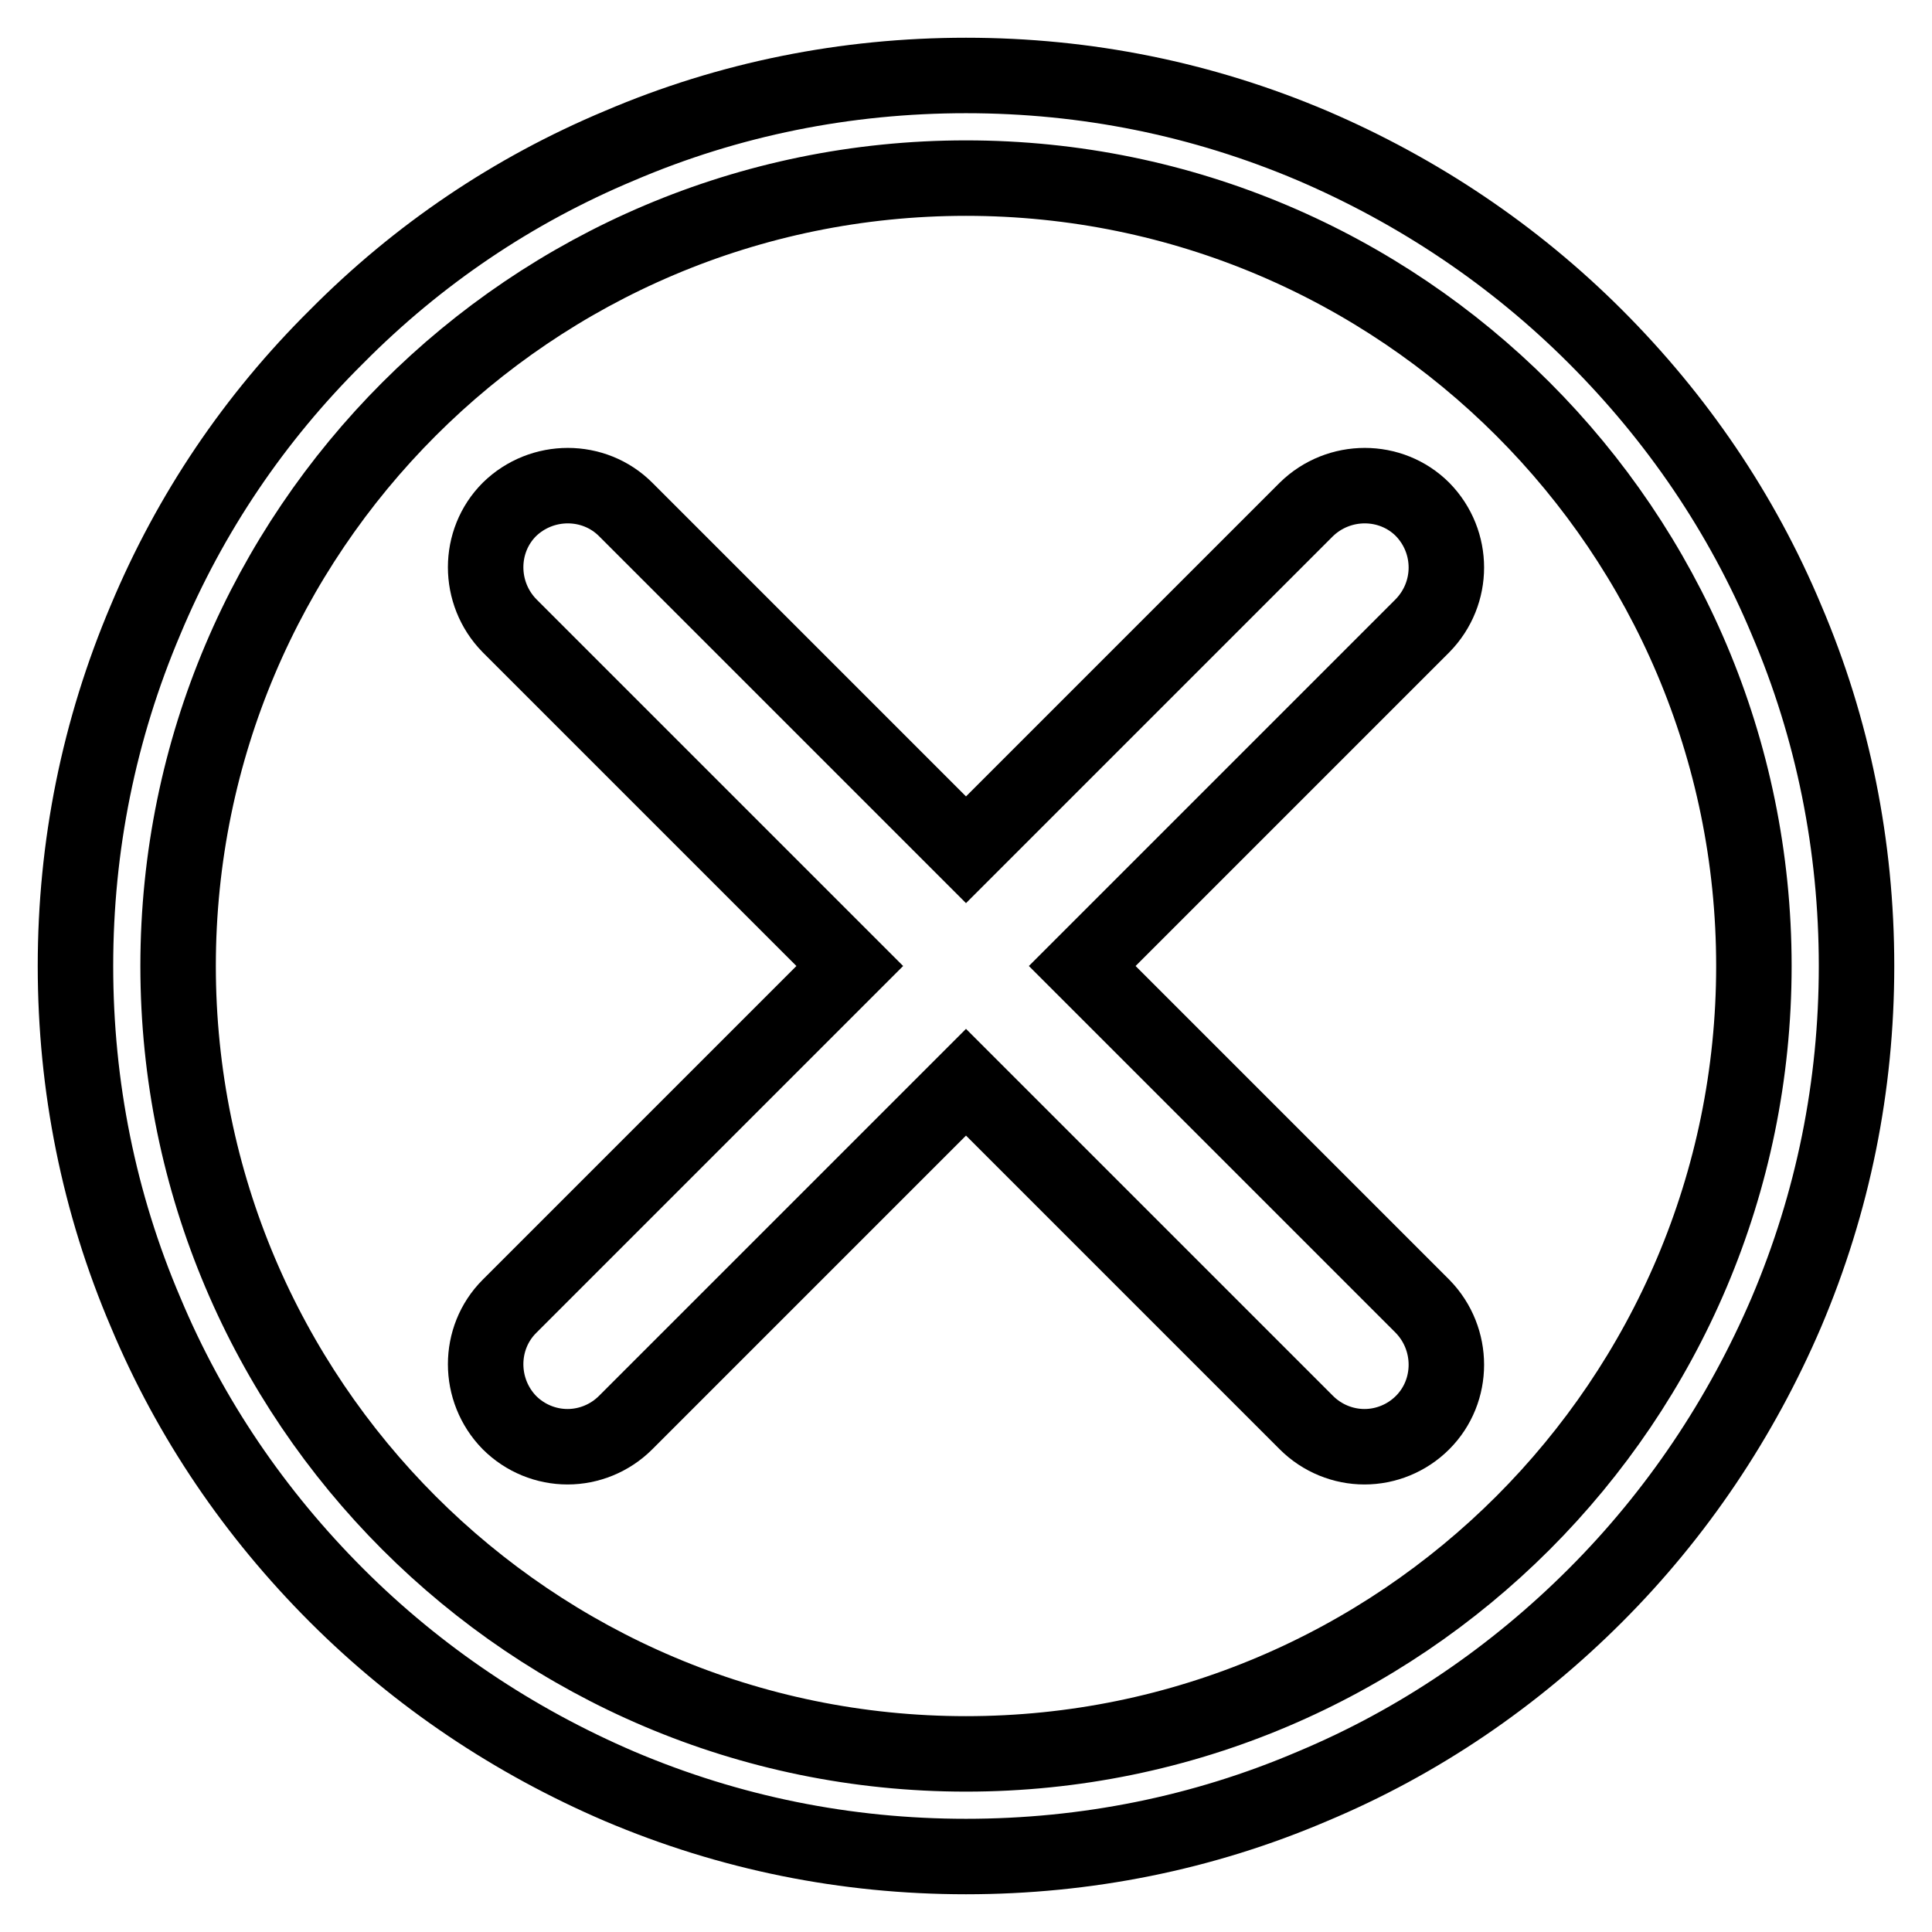 <?xml version="1.0" encoding="utf-8"?>
<!-- Svg Vector Icons : http://www.onlinewebfonts.com/icon -->
<!DOCTYPE svg PUBLIC "-//W3C//DTD SVG 1.1//EN" "http://www.w3.org/Graphics/SVG/1.1/DTD/svg11.dtd">
<svg version="1.1" xmlns="http://www.w3.org/2000/svg" xmlns:xlink="http://www.w3.org/1999/xlink" x="0px" y="0px" viewBox="0 0 256 256" enable-background="new 0 0 256 256" xml:space="preserve">
<g> <path stroke-width="10" fill-opacity="0" stroke="#000000"  d="M236.7,82.1c-5.9-14.1-14.5-26.7-25.3-37.5c-10.8-10.8-23.5-19.3-37.5-25.3c-14.6-6.2-30-9.3-45.9-9.3 c-15.9,0-31.4,3.1-45.9,9.3C68,25.2,55.4,33.7,44.6,44.6C33.7,55.4,25.2,68,19.3,82.1c-6.2,14.6-9.3,30-9.3,45.9 c0,15.9,3.1,31.4,9.3,45.9c5.9,14.1,14.5,26.7,25.3,37.5c10.8,10.8,23.5,19.3,37.5,25.3c14.6,6.2,30,9.3,45.9,9.3 c15.9,0,31.4-3.1,45.9-9.3c14.1-5.9,26.7-14.5,37.5-25.3c10.8-10.8,19.3-23.5,25.3-37.5c6.2-14.6,9.3-30,9.3-45.9 C246,112.1,242.9,96.6,236.7,82.1z M128,232.4c-57.6,0-104.4-46.8-104.4-104.4S70.4,23.6,128,23.6c57.6,0,104.4,46.8,104.4,104.4 C232.4,185.6,185.6,232.4,128,232.4z"/> <path stroke-width="10" fill-opacity="0" stroke="#000000"  d="M188.5,67.5c-4.2-4.2-11.1-4.2-15.4,0L128,112.6L82.9,67.5c-4.2-4.2-11.1-4.2-15.4,0 c-4.2,4.2-4.2,11.1,0,15.4l45.1,45.1l-45.1,45.1c-4.2,4.2-4.2,11.1,0,15.4c2.1,2.1,4.9,3.2,7.7,3.2c2.8,0,5.6-1.1,7.7-3.2 l45.1-45.1l45.1,45.1c2.1,2.1,4.9,3.2,7.7,3.2s5.6-1.1,7.7-3.2c4.2-4.2,4.2-11.1,0-15.4L143.4,128l45.1-45.1 C192.7,78.6,192.7,71.8,188.5,67.5z"/></g>
</svg>